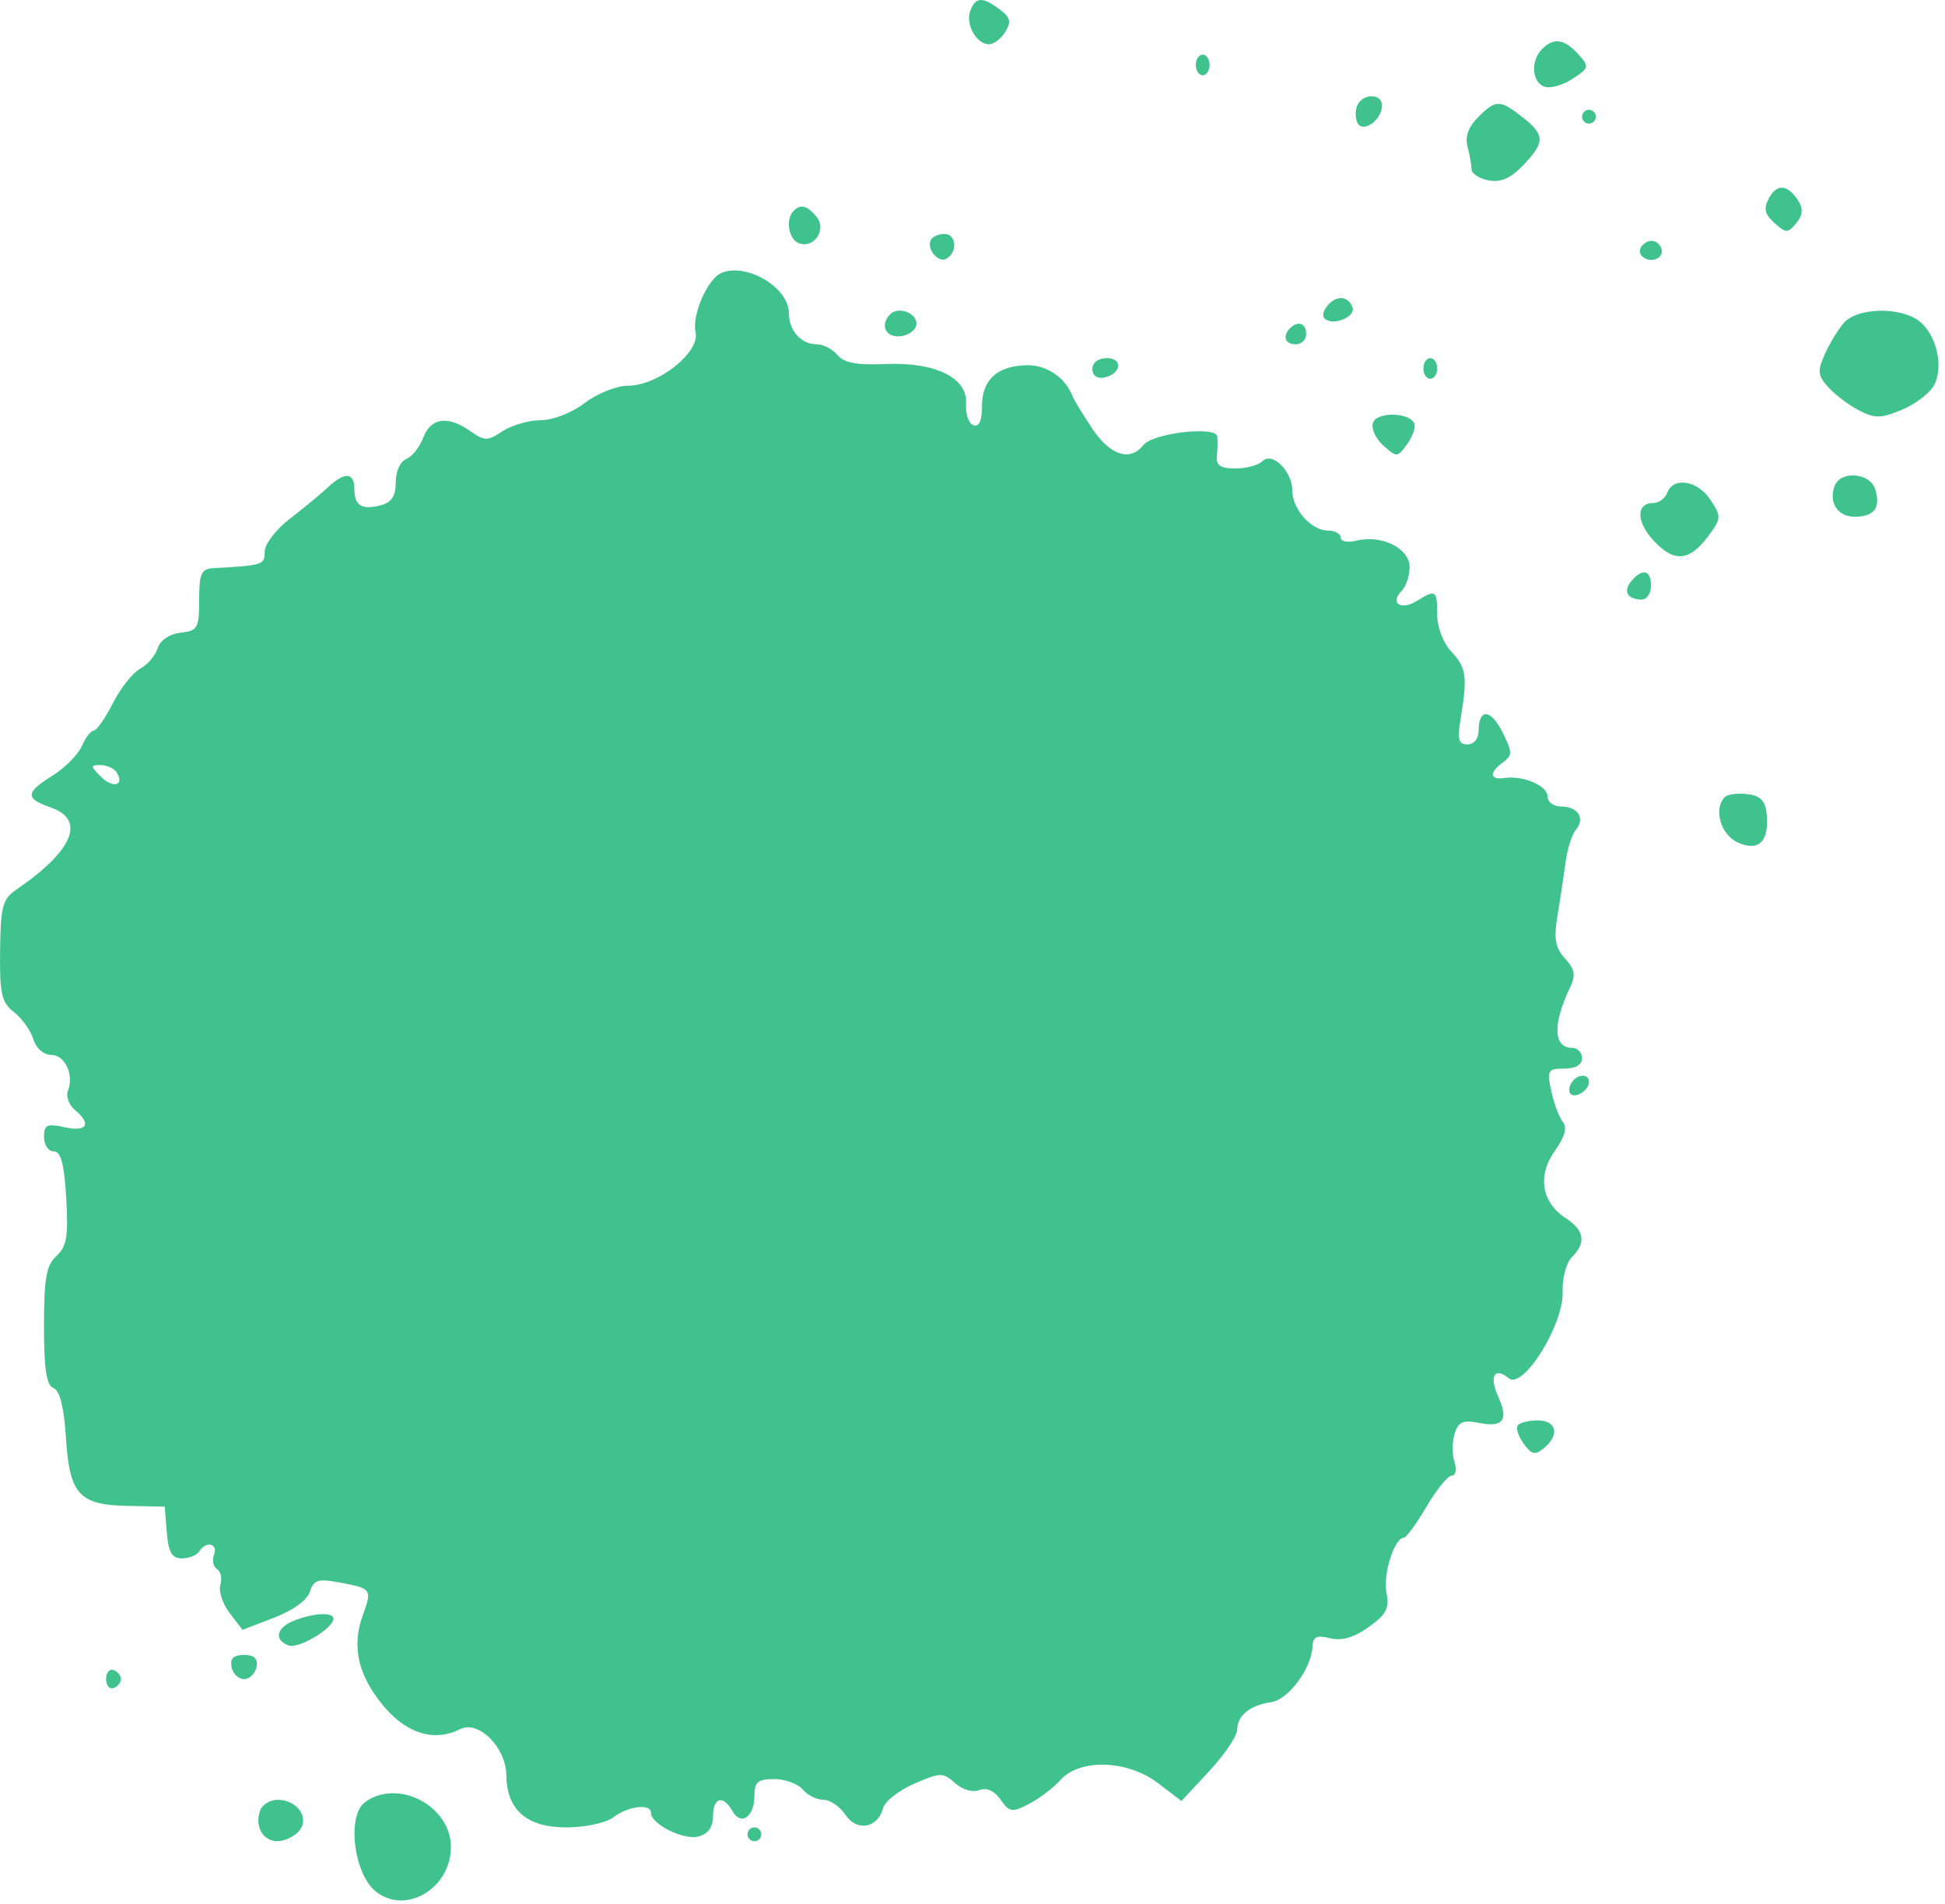 <?xml version="1.0" encoding="UTF-8"?> <svg xmlns="http://www.w3.org/2000/svg" width="282" height="276" viewBox="0 0 282 276" fill="none"> <path fill-rule="evenodd" clip-rule="evenodd" d="M140.686 1.552C139.942 3.491 141.56 6.416 143.377 6.416C144.082 6.416 145.158 5.602 145.768 4.607C146.656 3.159 146.49 2.512 144.936 1.357C142.427 -0.505 141.459 -0.461 140.686 1.552ZM223.577 7.116C221.904 8.789 222.078 11.864 223.885 12.557C224.714 12.876 226.552 12.376 227.969 11.448C230.436 9.831 230.471 9.678 228.806 7.838C226.803 5.624 225.279 5.414 223.577 7.116ZM173.377 9.416C173.377 10.241 173.827 10.916 174.377 10.916C174.927 10.916 175.377 10.241 175.377 9.416C175.377 8.591 174.927 7.916 174.377 7.916C173.827 7.916 173.377 8.591 173.377 9.416ZM196.757 15.368C196.451 16.167 196.505 17.314 196.877 17.917C197.732 19.299 200.377 17.317 200.377 15.294C200.377 13.462 197.465 13.522 196.757 15.368ZM214.285 17.008C212.899 18.394 212.388 19.83 212.771 21.258C213.089 22.445 213.356 23.926 213.363 24.549C213.371 25.173 214.481 25.894 215.831 26.152C217.579 26.486 219.018 25.857 220.831 23.964C224.035 20.62 224.022 19.568 220.742 16.989C217.462 14.408 216.883 14.41 214.285 17.008ZM229.377 16.916C229.377 17.466 229.827 17.916 230.377 17.916C230.927 17.916 231.377 17.466 231.377 16.916C231.377 16.366 230.927 15.916 230.377 15.916C229.827 15.916 229.377 16.366 229.377 16.916ZM256.477 28.729C255.673 30.232 255.849 31.033 257.266 32.315C258.941 33.831 259.2 33.835 260.426 32.357C261.372 31.217 261.466 30.28 260.748 29.142C259.222 26.724 257.632 26.57 256.477 28.729ZM115.044 30.583C113.86 31.766 114.335 34.686 115.804 35.25C118.023 36.101 119.92 33.275 118.377 31.416C117.022 29.784 116.079 29.548 115.044 30.583ZM135.002 34.714C134.211 35.993 136.045 38.239 137.265 37.485C138.871 36.493 138.633 33.916 136.936 33.916C136.143 33.916 135.273 34.275 135.002 34.714ZM237.92 35.847C237.18 37.044 239.061 38.229 240.393 37.406C241.512 36.715 240.777 34.916 239.377 34.916C238.892 34.916 238.236 35.335 237.92 35.847ZM104.606 39.564C102.59 40.409 100.285 45.682 100.85 48.157C101.518 51.082 95.418 55.916 91.06 55.916C89.407 55.916 86.598 57.036 84.788 58.416C82.92 59.841 80.177 60.916 78.409 60.916C76.702 60.916 74.217 61.63 72.885 62.503C70.673 63.952 70.266 63.952 68.198 62.503C64.918 60.206 62.47 60.542 61.367 63.442C60.839 64.831 59.725 66.229 58.892 66.549C58.042 66.875 57.377 68.349 57.377 69.906C57.377 71.916 56.776 72.84 55.203 73.251C52.444 73.973 51.377 73.305 51.377 70.857C51.377 68.447 49.95 68.377 47.518 70.666C46.495 71.629 44.02 73.673 42.018 75.209C40.015 76.745 38.377 78.882 38.377 79.959C38.377 81.896 38.145 81.971 30.877 82.367C29.192 82.459 28.877 83.179 28.877 86.946C28.877 91.06 28.662 91.441 26.175 91.728C24.559 91.914 23.225 92.819 22.857 93.979C22.519 95.045 21.373 96.383 20.313 96.95C19.252 97.518 17.473 99.768 16.36 101.949C15.247 104.131 14.002 105.916 13.594 105.916C13.185 105.916 12.407 106.924 11.864 108.157C11.321 109.389 9.432 111.302 7.666 112.407C3.65 114.919 3.599 115.749 7.377 117.066C12.49 118.848 10.598 123.343 2.366 128.965C0.375 130.324 0.087 131.402 0.011 137.789C-0.065 144.069 0.214 145.295 2.044 146.741C3.21 147.662 4.467 149.428 4.838 150.666C5.224 151.954 6.309 152.916 7.377 152.916C9.408 152.916 10.76 155.754 9.854 158.115C9.542 158.929 9.981 160.173 10.831 160.878C13.321 162.944 12.64 164.133 9.377 163.416C6.794 162.849 6.377 163.046 6.377 164.837C6.377 165.98 7.014 166.916 7.792 166.916C8.833 166.916 9.311 168.7 9.601 173.666C9.926 179.23 9.677 180.708 8.186 182.076C6.713 183.428 6.377 185.313 6.377 192.219C6.377 198.505 6.734 200.839 7.756 201.231C8.669 201.582 9.276 203.984 9.554 208.35C10.083 216.667 11.447 218.176 18.56 218.313L23.877 218.416L24.187 222.166C24.427 225.06 24.927 225.916 26.378 225.916C27.413 225.916 28.537 225.466 28.877 224.916C29.844 223.351 31.657 223.745 31.028 225.384C30.718 226.191 30.913 227.129 31.461 227.468C32.01 227.807 32.229 228.834 31.948 229.75C31.668 230.666 32.274 232.509 33.296 233.844L35.155 236.273L39.719 234.529C42.446 233.488 44.542 231.97 44.927 230.758C45.477 229.026 46.104 228.829 49.224 229.412C53.931 230.291 53.979 230.362 52.562 234.281C50.931 238.791 51.996 243.142 55.809 247.553C59.135 251.401 63.045 252.518 66.721 250.671C69.378 249.336 73.367 253.313 73.41 257.34C73.465 262.382 76.37 264.916 82.096 264.916C84.855 264.916 87.843 264.275 88.936 263.448C91.091 261.817 94.377 261.427 94.377 262.801C94.377 264.437 99.102 266.801 101.25 266.239C102.669 265.868 103.377 264.889 103.377 263.299C103.377 260.552 104.856 260.162 106.196 262.556C107.424 264.751 109.377 263.4 109.377 260.357C109.377 258.335 109.87 257.916 112.255 257.916C113.837 257.916 115.692 258.591 116.377 259.416C117.062 260.241 118.412 260.916 119.377 260.916C120.343 260.916 121.783 261.895 122.577 263.091C124.229 265.578 127.271 265.037 128.034 262.12C128.291 261.138 130.326 259.543 132.557 258.577C136.348 256.935 136.734 256.929 138.458 258.489C139.515 259.446 141.019 259.884 141.98 259.515C143.054 259.103 144.166 259.598 145.072 260.891C146.356 262.724 146.735 262.782 149.184 261.516C150.668 260.748 152.738 259.175 153.784 258.018C156.608 254.898 163.486 255.134 167.903 258.504L171.295 261.091L175.324 256.754C177.539 254.368 179.358 251.684 179.365 250.788C179.38 248.706 181.226 247.2 184.301 246.762C186.807 246.404 190.171 241.856 190.304 238.647C190.361 237.277 190.931 237.017 192.835 237.495C194.521 237.918 196.279 237.41 198.433 235.876C201.015 234.038 201.474 233.151 201.02 230.881C200.491 228.238 202.164 222.94 203.532 222.924C203.892 222.92 205.374 220.891 206.824 218.416C208.275 215.941 209.923 213.916 210.487 213.916C211.057 213.916 211.23 213.028 210.877 211.916C210.528 210.816 210.543 208.969 210.91 207.811C211.449 206.114 212.132 205.817 214.439 206.278C217.949 206.98 218.767 205.867 217.227 202.487C215.875 199.519 216.676 198.089 218.734 199.797C220.822 201.53 226.743 192.027 226.563 187.233C226.49 185.301 227.093 183.057 227.904 182.246C230.01 180.14 229.729 178.376 227 176.588C223.486 174.286 222.87 170.436 225.438 166.83C226.894 164.785 227.256 163.463 226.586 162.631C226.048 161.963 225.295 159.953 224.913 158.166C224.27 155.16 224.412 154.916 226.798 154.916C228.424 154.916 229.377 154.362 229.377 153.416C229.377 152.591 228.75 151.916 227.984 151.916C225.211 151.916 225.074 148.516 227.631 143.176C228.487 141.39 228.34 140.533 226.909 138.951C225.482 137.375 225.259 136.089 225.824 132.692C226.215 130.34 226.74 126.869 226.989 124.979C227.238 123.089 227.916 120.971 228.496 120.273C229.871 118.616 228.769 116.916 226.318 116.916C225.25 116.916 224.377 116.271 224.377 115.483C224.377 113.904 220.865 112.389 218.127 112.787C215.965 113.102 215.865 112.011 217.917 110.51C219.301 109.499 219.293 109.055 217.839 106.14C216.145 102.744 214.377 102.66 214.377 105.975C214.377 107.092 213.694 107.916 212.768 107.916C211.464 107.916 211.276 107.203 211.779 104.166C212.782 98.114 212.596 96.778 210.429 94.472C209.246 93.212 208.377 90.938 208.377 89.102C208.377 85.544 208.168 85.405 205.409 87.128C203.151 88.538 201.451 87.442 203.194 85.699C203.844 85.049 204.377 83.47 204.377 82.191C204.377 79.485 200.298 77.468 196.666 78.38C195.402 78.697 194.377 78.498 194.377 77.935C194.377 77.375 193.547 76.916 192.532 76.916C190.137 76.916 187.377 73.833 187.377 71.159C187.377 68.324 184.463 65.43 183.041 66.852C182.456 67.437 180.689 67.916 179.114 67.916C176.986 67.916 176.297 67.467 176.429 66.166C176.527 65.203 176.555 63.909 176.492 63.289C176.33 61.705 167.18 62.762 165.767 64.528C163.829 66.951 160.971 66.032 158.377 62.154C157.002 60.098 155.706 57.966 155.497 57.416C154.489 54.769 151.787 52.919 148.972 52.948C144.643 52.992 142.377 55.023 142.377 58.86C142.377 61.007 141.96 61.935 141.127 61.64C140.44 61.397 139.962 60.007 140.066 58.551C140.337 54.764 135.624 52.453 128.294 52.777C124.236 52.956 122.359 52.599 121.422 51.47C120.712 50.615 119.377 49.916 118.455 49.916C116.149 49.916 114.377 47.941 114.377 45.371C114.377 41.688 108.242 38.042 104.606 39.564ZM192.479 44.294C191.749 45.172 191.655 45.97 192.238 46.33C193.606 47.176 196.529 45.873 196.107 44.605C195.534 42.888 193.771 42.736 192.479 44.294ZM129.078 45.548C127.504 47.123 128.438 49.046 130.627 48.736C131.865 48.56 132.877 47.747 132.877 46.93C132.877 45.341 130.243 44.383 129.078 45.548ZM267.377 46.763C266.552 47.687 265.298 49.733 264.589 51.309C263.471 53.799 263.536 54.434 265.087 56.148C266.069 57.233 268.074 58.742 269.543 59.502C271.833 60.686 272.718 60.672 275.759 59.401C277.709 58.586 279.801 56.992 280.408 55.859C281.895 53.08 280.704 48.258 278.075 46.417C275.26 44.446 269.273 44.639 267.377 46.763ZM187.044 47.583C185.893 48.733 186.315 49.916 187.877 49.916C188.702 49.916 189.377 49.241 189.377 48.416C189.377 46.854 188.194 46.432 187.044 47.583ZM158.377 53.489C158.377 54.421 159.057 54.931 160.044 54.739C162.553 54.253 162.897 51.916 160.46 51.916C159.232 51.916 158.377 52.562 158.377 53.489ZM206.377 53.416C206.377 54.241 206.827 54.916 207.377 54.916C207.927 54.916 208.377 54.241 208.377 53.416C208.377 52.591 207.927 51.916 207.377 51.916C206.827 51.916 206.377 52.591 206.377 53.416ZM199.072 61.268C198.764 62.071 199.422 63.552 200.535 64.559C202.498 66.335 202.6 66.332 203.981 64.443C204.764 63.373 205.251 62.029 205.063 61.456C204.514 59.779 199.702 59.628 199.072 61.268ZM266.015 70.416C265.082 72.848 266.419 74.916 268.925 74.916C271.742 74.916 272.723 73.582 271.874 70.907C271.122 68.536 266.874 68.18 266.015 70.416ZM241.739 71.416C241.422 72.241 240.522 72.916 239.739 72.916C237.188 72.916 237.197 75.619 239.758 78.382C242.723 81.582 244.933 81.398 247.674 77.723C249.577 75.172 249.594 74.896 248.006 72.473C246.162 69.658 242.641 69.064 241.739 71.416ZM236.508 84.258C235.284 85.732 235.968 86.916 238.044 86.916C238.777 86.916 239.377 86.016 239.377 84.916C239.377 82.609 238.117 82.32 236.508 84.258ZM16.918 111.983C18.091 113.88 16.381 114.348 14.639 112.606C13.08 111.048 13.077 110.916 14.604 110.916C15.514 110.916 16.556 111.396 16.918 111.983ZM250.09 115.537C248.392 117.235 249.451 120.993 251.949 122.131C255.006 123.524 256.556 121.964 256.136 117.916C255.945 116.07 255.213 115.339 253.34 115.12C251.944 114.957 250.481 115.145 250.09 115.537ZM227.836 156.983C227.473 157.569 227.417 158.289 227.71 158.583C228.427 159.299 230.377 158.037 230.377 156.857C230.377 155.579 228.651 155.664 227.836 156.983ZM220.025 206.677C219.766 207.096 220.175 208.287 220.934 209.325C222.076 210.886 222.58 210.993 223.846 209.942C226.176 208.008 225.704 205.916 222.936 205.916C221.593 205.916 220.283 206.258 220.025 206.677ZM42.627 234.947C40.068 235.976 39.68 237.711 41.824 238.534C43.26 239.085 48.285 236.104 48.346 234.666C48.387 233.673 45.435 233.819 42.627 234.947ZM33.567 241.666C33.753 242.628 34.567 243.416 35.377 243.416C36.187 243.416 37.001 242.628 37.187 241.666C37.423 240.438 36.883 239.916 35.377 239.916C33.871 239.916 33.331 240.438 33.567 241.666ZM15.377 243.416C15.377 244.333 15.861 244.921 16.452 244.724C17.043 244.527 17.527 243.938 17.527 243.416C17.527 242.894 17.043 242.305 16.452 242.108C15.861 241.911 15.377 242.499 15.377 243.416ZM52.921 261.26C50.266 263.202 51.269 271.6 54.465 274.188C58.772 277.676 65.377 273.785 65.377 267.76C65.377 261.788 57.687 257.775 52.921 261.26ZM37.739 262.416C36.863 264.697 38.088 266.916 40.223 266.916C41.273 266.916 42.692 266.241 43.377 265.416C44.942 263.53 43.11 260.916 40.223 260.916C39.173 260.916 38.055 261.591 37.739 262.416ZM108.377 265.916C108.377 266.466 108.827 266.916 109.377 266.916C109.927 266.916 110.377 266.466 110.377 265.916C110.377 265.366 109.927 264.916 109.377 264.916C108.827 264.916 108.377 265.366 108.377 265.916Z" fill="#40C28E"></path> </svg> 